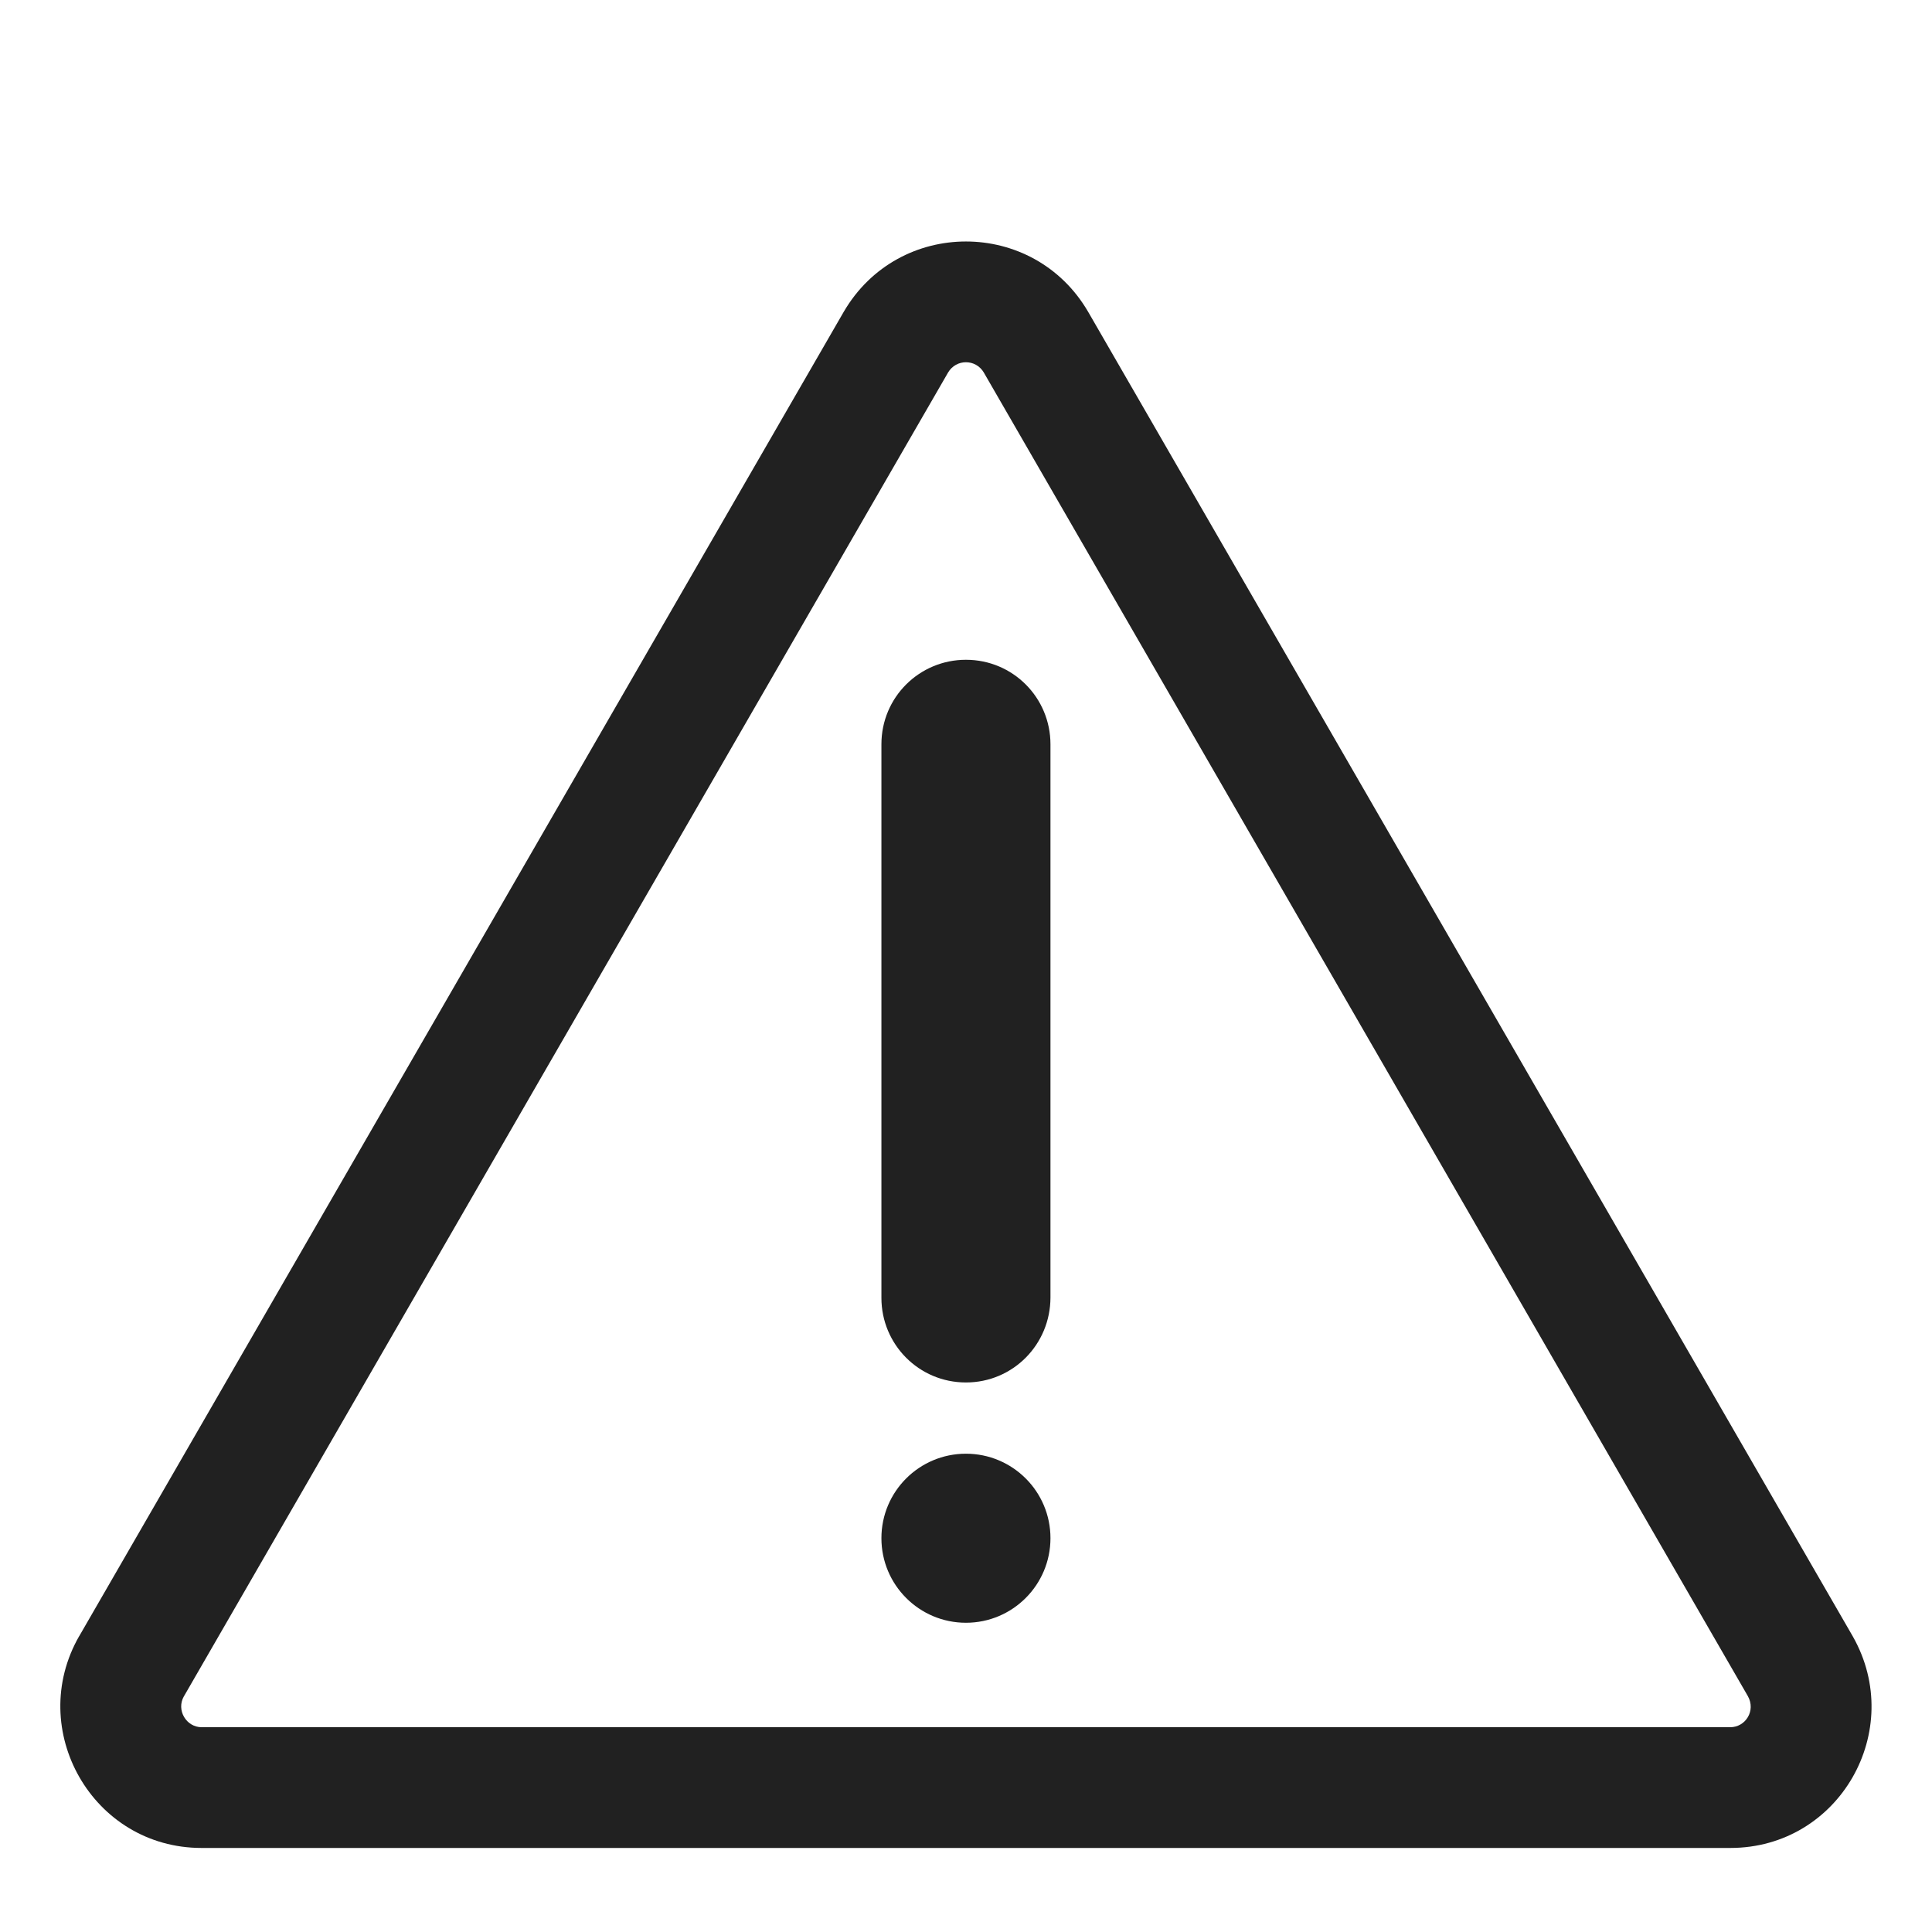 <svg width="320" height="320" viewBox="0 0 32 32" fill="none" xmlns="http://www.w3.org/2000/svg">
<path d="M15.999 22.898C15.219 22.898 14.599 22.267 14.599 21.497V12.328C14.599 11.547 15.229 10.928 15.999 10.928C16.779 10.928 17.399 11.557 17.399 12.328V21.488C17.399 22.267 16.779 22.898 15.999 22.898Z" fill="#212121"/>
<path d="M17.399 25.477C17.399 26.251 16.772 26.878 15.999 26.878C15.226 26.878 14.599 26.251 14.599 25.477C14.599 24.704 15.226 24.078 15.999 24.078C16.772 24.078 17.399 24.704 17.399 25.477Z" fill="#212121"/>
<path d="M13.976 5.163C14.882 3.612 17.116 3.612 18.022 5.163L18.025 5.168L30.689 27.105C31.571 28.661 30.467 30.608 28.659 30.608H3.339C1.532 30.608 0.424 28.649 1.311 27.1L1.313 27.098L13.973 5.168L13.976 5.163ZM15.703 6.17L15.702 6.172L3.047 28.095L3.046 28.096C2.915 28.326 3.087 28.608 3.339 28.608H28.659C28.91 28.608 29.086 28.336 28.95 28.093L16.296 6.172L16.295 6.17C16.16 5.943 15.838 5.943 15.703 6.17Z" fill="#212121"/>
</svg>
